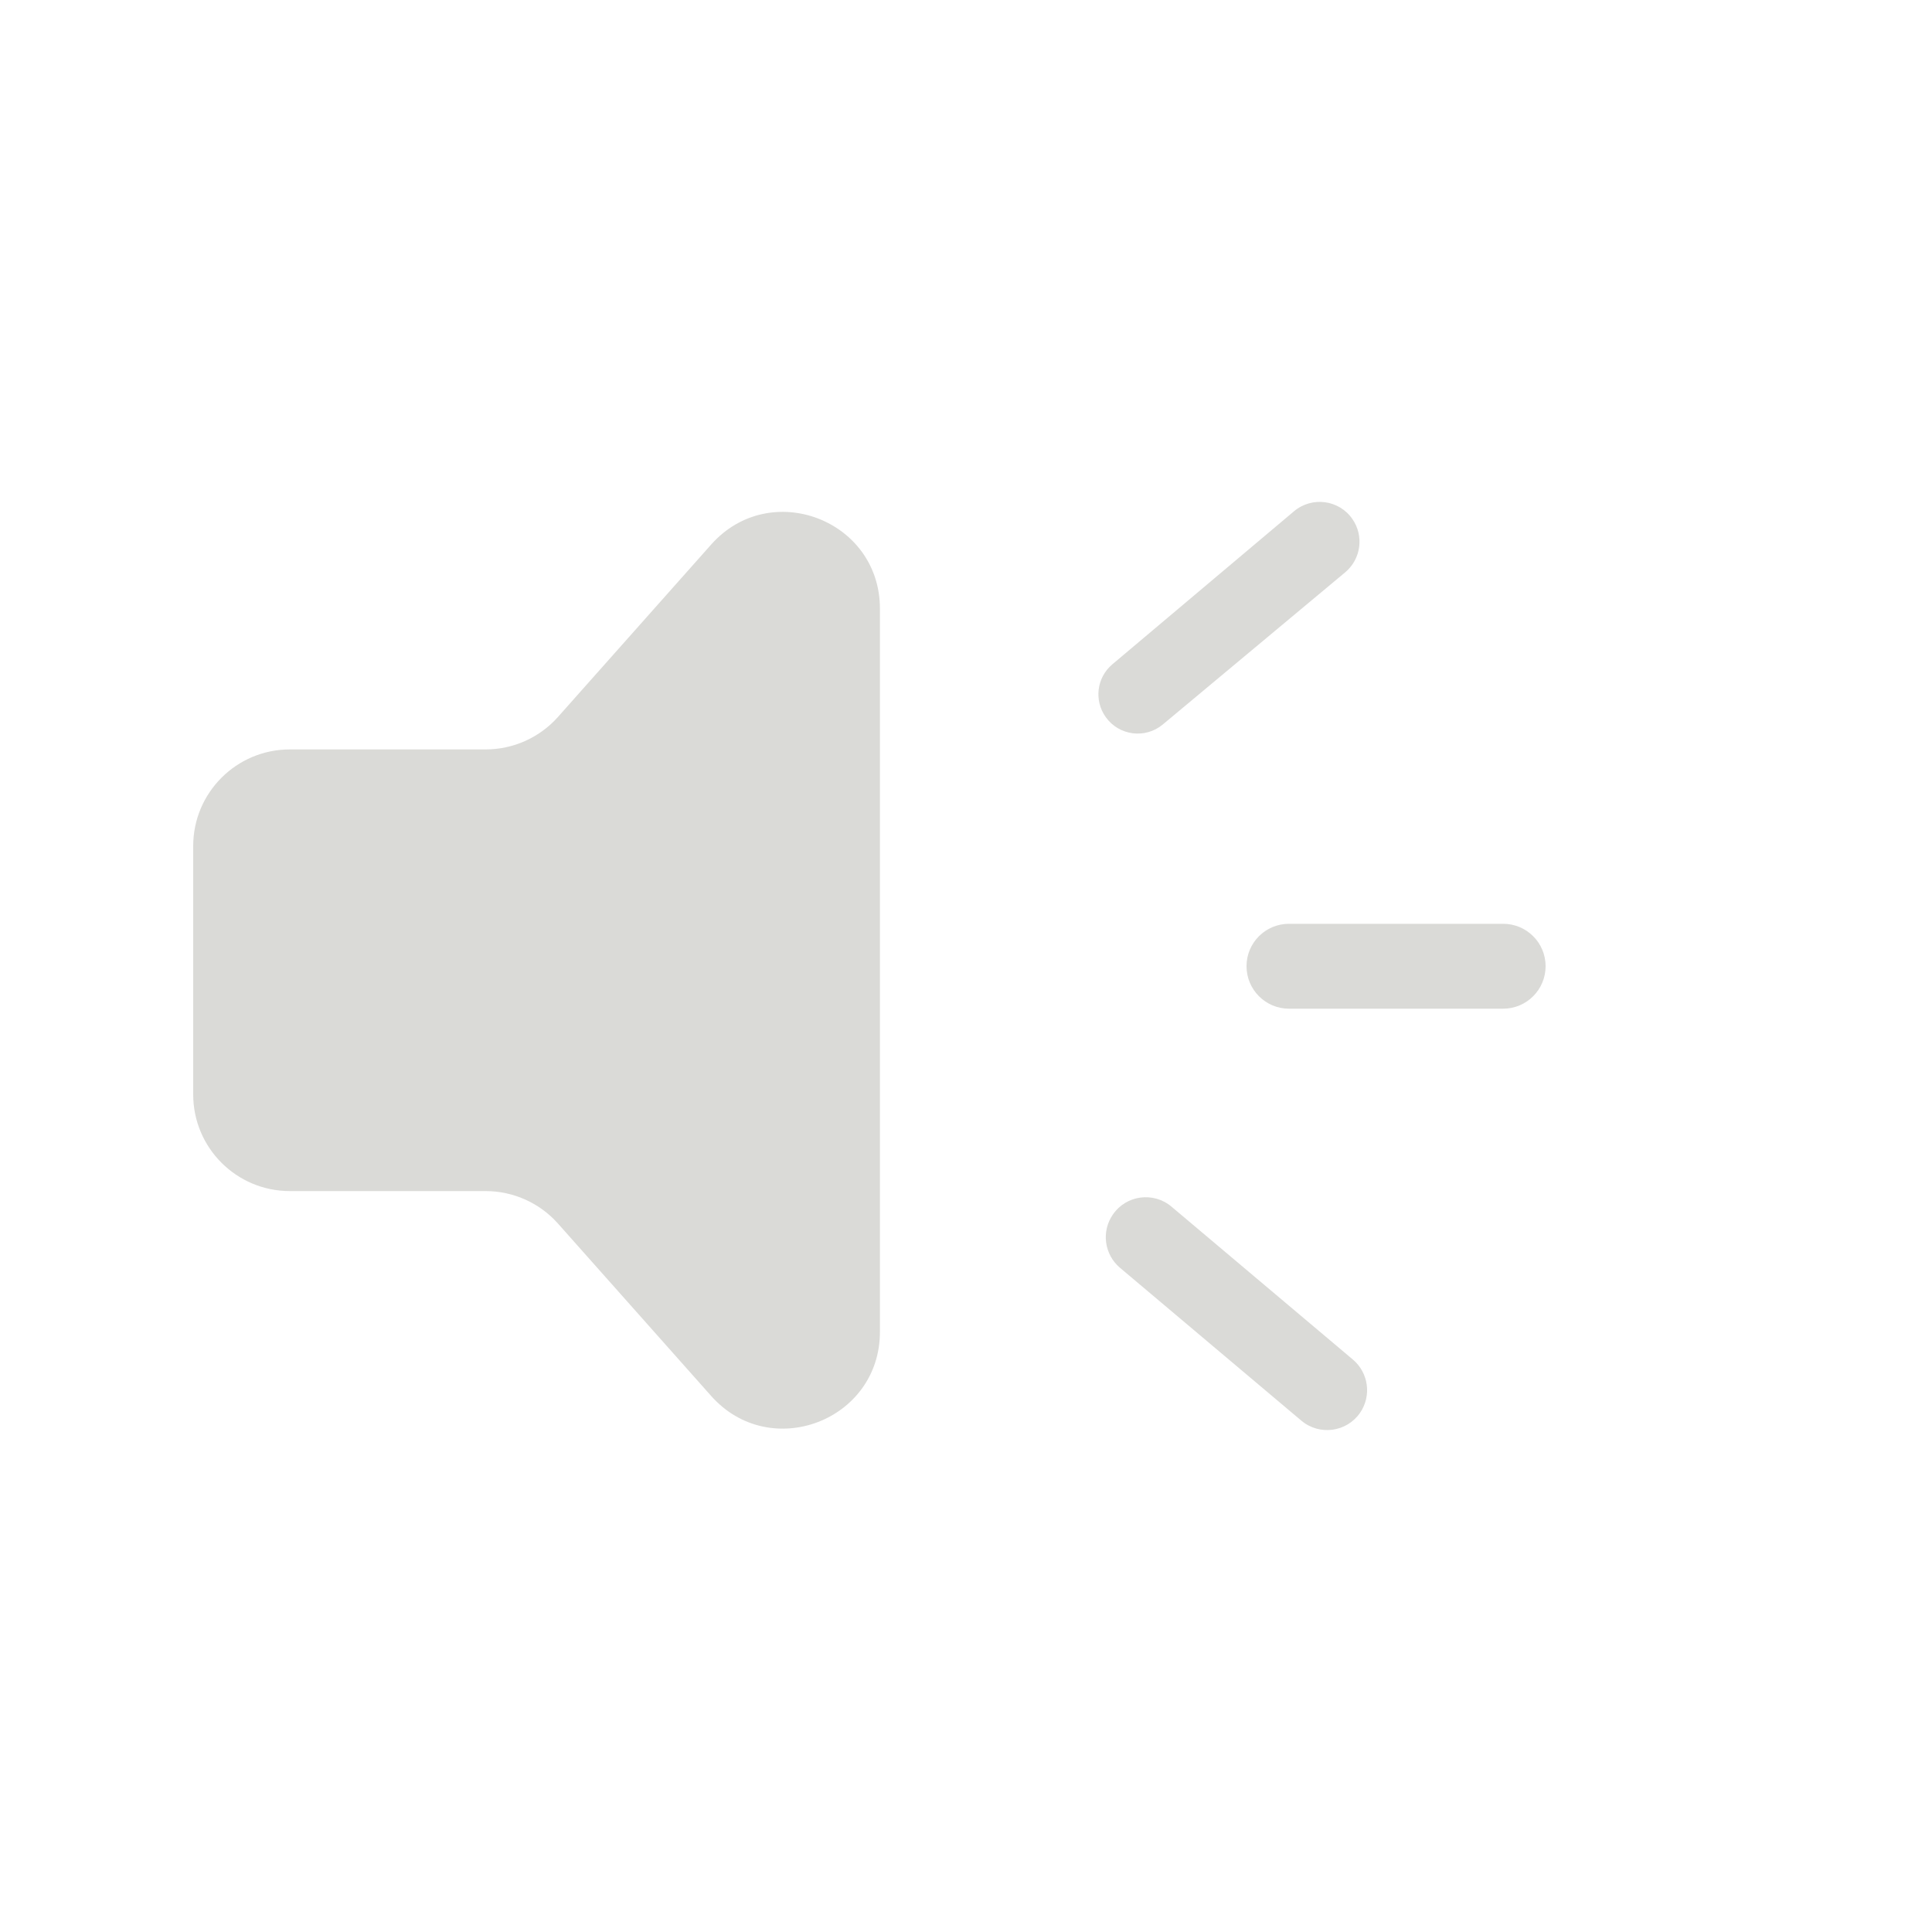 <svg xmlns="http://www.w3.org/2000/svg" viewBox="0 0 20 20" fill="#dadad7">
    <path d="M13.344 10.442C13.101 10.442 12.904 10.245 12.904 10.002V10.002C12.904 9.759 13.101 9.563 13.344 9.563H15.56C15.803 9.563 16 9.759 16 10.002V10.002C16 10.245 15.803 10.442 15.56 10.442H13.344ZM14.079 14.626C13.94 14.826 13.659 14.864 13.472 14.707L11.594 13.124C11.431 12.986 11.399 12.747 11.521 12.572V12.572C11.659 12.371 11.941 12.334 12.127 12.491L14.005 14.074C14.168 14.212 14.2 14.45 14.079 14.626V14.626ZM12.037 7.5C11.856 7.651 11.584 7.616 11.447 7.424V7.424C11.323 7.251 11.353 7.013 11.515 6.877L13.395 5.293C13.581 5.136 13.862 5.173 14 5.373V5.373C14.122 5.549 14.089 5.788 13.925 5.925L12.037 7.5ZM3 12.33C2.448 12.33 2 11.882 2 11.33V8.758C2 8.206 2.448 7.758 3 7.758H5.027C5.313 7.758 5.585 7.636 5.775 7.423L7.362 5.637C7.973 4.949 9.109 5.381 9.109 6.301V13.787C9.109 14.707 7.973 15.139 7.362 14.451L5.775 12.665C5.585 12.452 5.313 12.33 5.027 12.33H3Z"/>
</svg>
